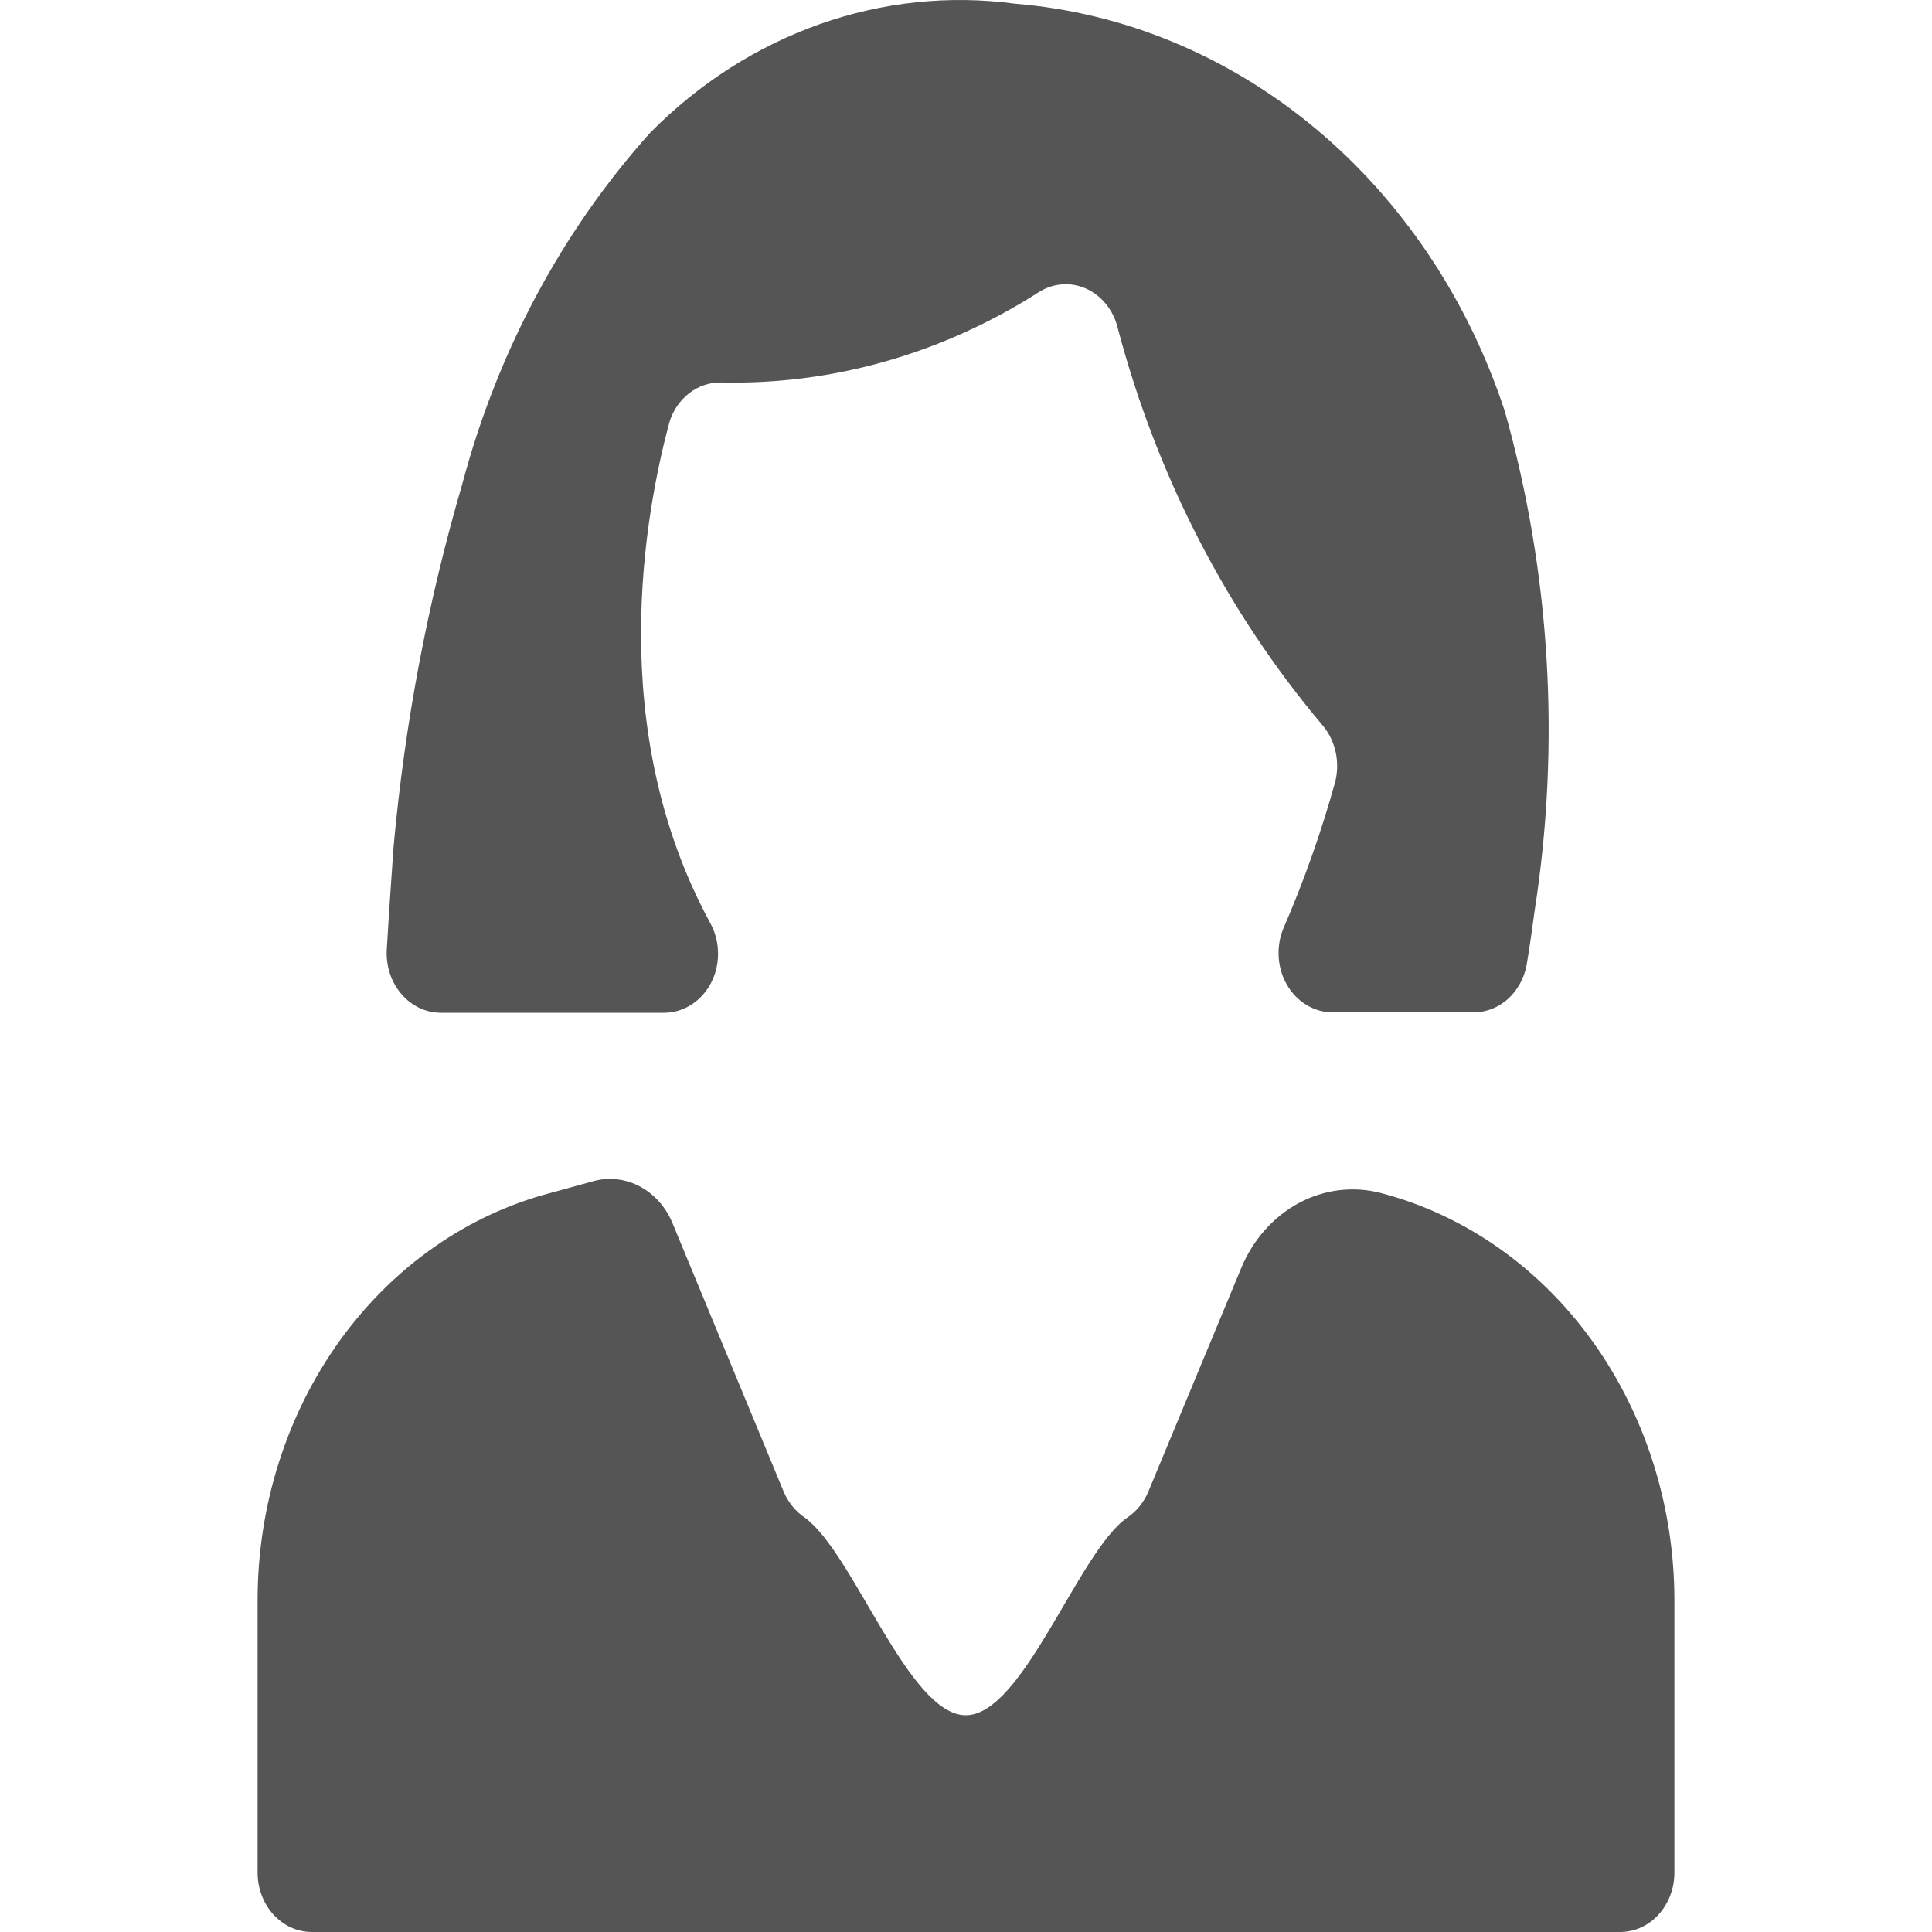 <?xml version="1.0" encoding="UTF-8"?> <svg xmlns="http://www.w3.org/2000/svg" width="30" height="30" viewBox="0 0 30 30" fill="none"> <path d="M8.564 18.52L9.233 18.336C9.473 18.276 9.726 18.308 9.946 18.429C10.167 18.549 10.343 18.75 10.444 18.997L12.171 23.168C12.243 23.334 12.357 23.473 12.5 23.568C13.26 24.124 14.106 26.634 14.997 26.634C15.889 26.634 16.74 24.102 17.5 23.568C17.643 23.473 17.757 23.334 17.829 23.168L19.273 19.692C19.455 19.252 19.771 18.895 20.166 18.682C20.562 18.469 21.012 18.414 21.441 18.525C22.74 18.864 23.897 19.673 24.724 20.822C25.551 21.972 26.001 23.393 26 24.857V29.084C25.999 29.326 25.91 29.558 25.754 29.73C25.598 29.902 25.386 29.998 25.164 30H4.841C4.618 30 4.404 29.903 4.246 29.73C4.089 29.557 4 29.323 4 29.078V24.851C3.999 23.387 4.45 21.965 5.278 20.815C6.106 19.666 7.264 18.857 8.564 18.52L8.564 18.52Z" fill="#555555"></path> <path d="M22.894 15.72H20.691C20.4 15.719 20.131 15.553 19.978 15.282C19.826 15.011 19.812 14.672 19.941 14.387C20.252 13.668 20.514 12.926 20.726 12.166C20.814 11.853 20.744 11.513 20.544 11.271C19.058 9.514 17.967 7.402 17.358 5.101C17.292 4.82 17.109 4.591 16.864 4.481C16.62 4.372 16.343 4.396 16.117 4.545C14.623 5.497 12.92 5.979 11.193 5.939C11.017 5.937 10.844 5.995 10.7 6.107C10.556 6.219 10.448 6.378 10.393 6.561C10.023 7.945 9.38 11.305 11.031 14.337C11.133 14.524 11.171 14.744 11.139 14.959C11.107 15.174 11.006 15.369 10.854 15.509C10.702 15.65 10.51 15.726 10.312 15.726H6.842C6.609 15.725 6.388 15.619 6.23 15.432C6.071 15.246 5.991 14.996 6.006 14.743C6.046 14.048 6.107 13.226 6.112 13.143C6.286 11.228 6.644 9.338 7.181 7.506C7.727 5.456 8.728 3.586 10.094 2.063C11.624 0.513 13.699 -0.22 15.767 0.058C17.455 0.196 19.071 0.867 20.419 1.989C21.767 3.112 22.791 4.638 23.366 6.384C24.076 8.9 24.234 11.564 23.827 14.159C23.791 14.432 23.751 14.715 23.705 14.987C23.666 15.192 23.564 15.376 23.417 15.51C23.27 15.643 23.085 15.717 22.894 15.72Z" fill="#555555"></path> </svg> 